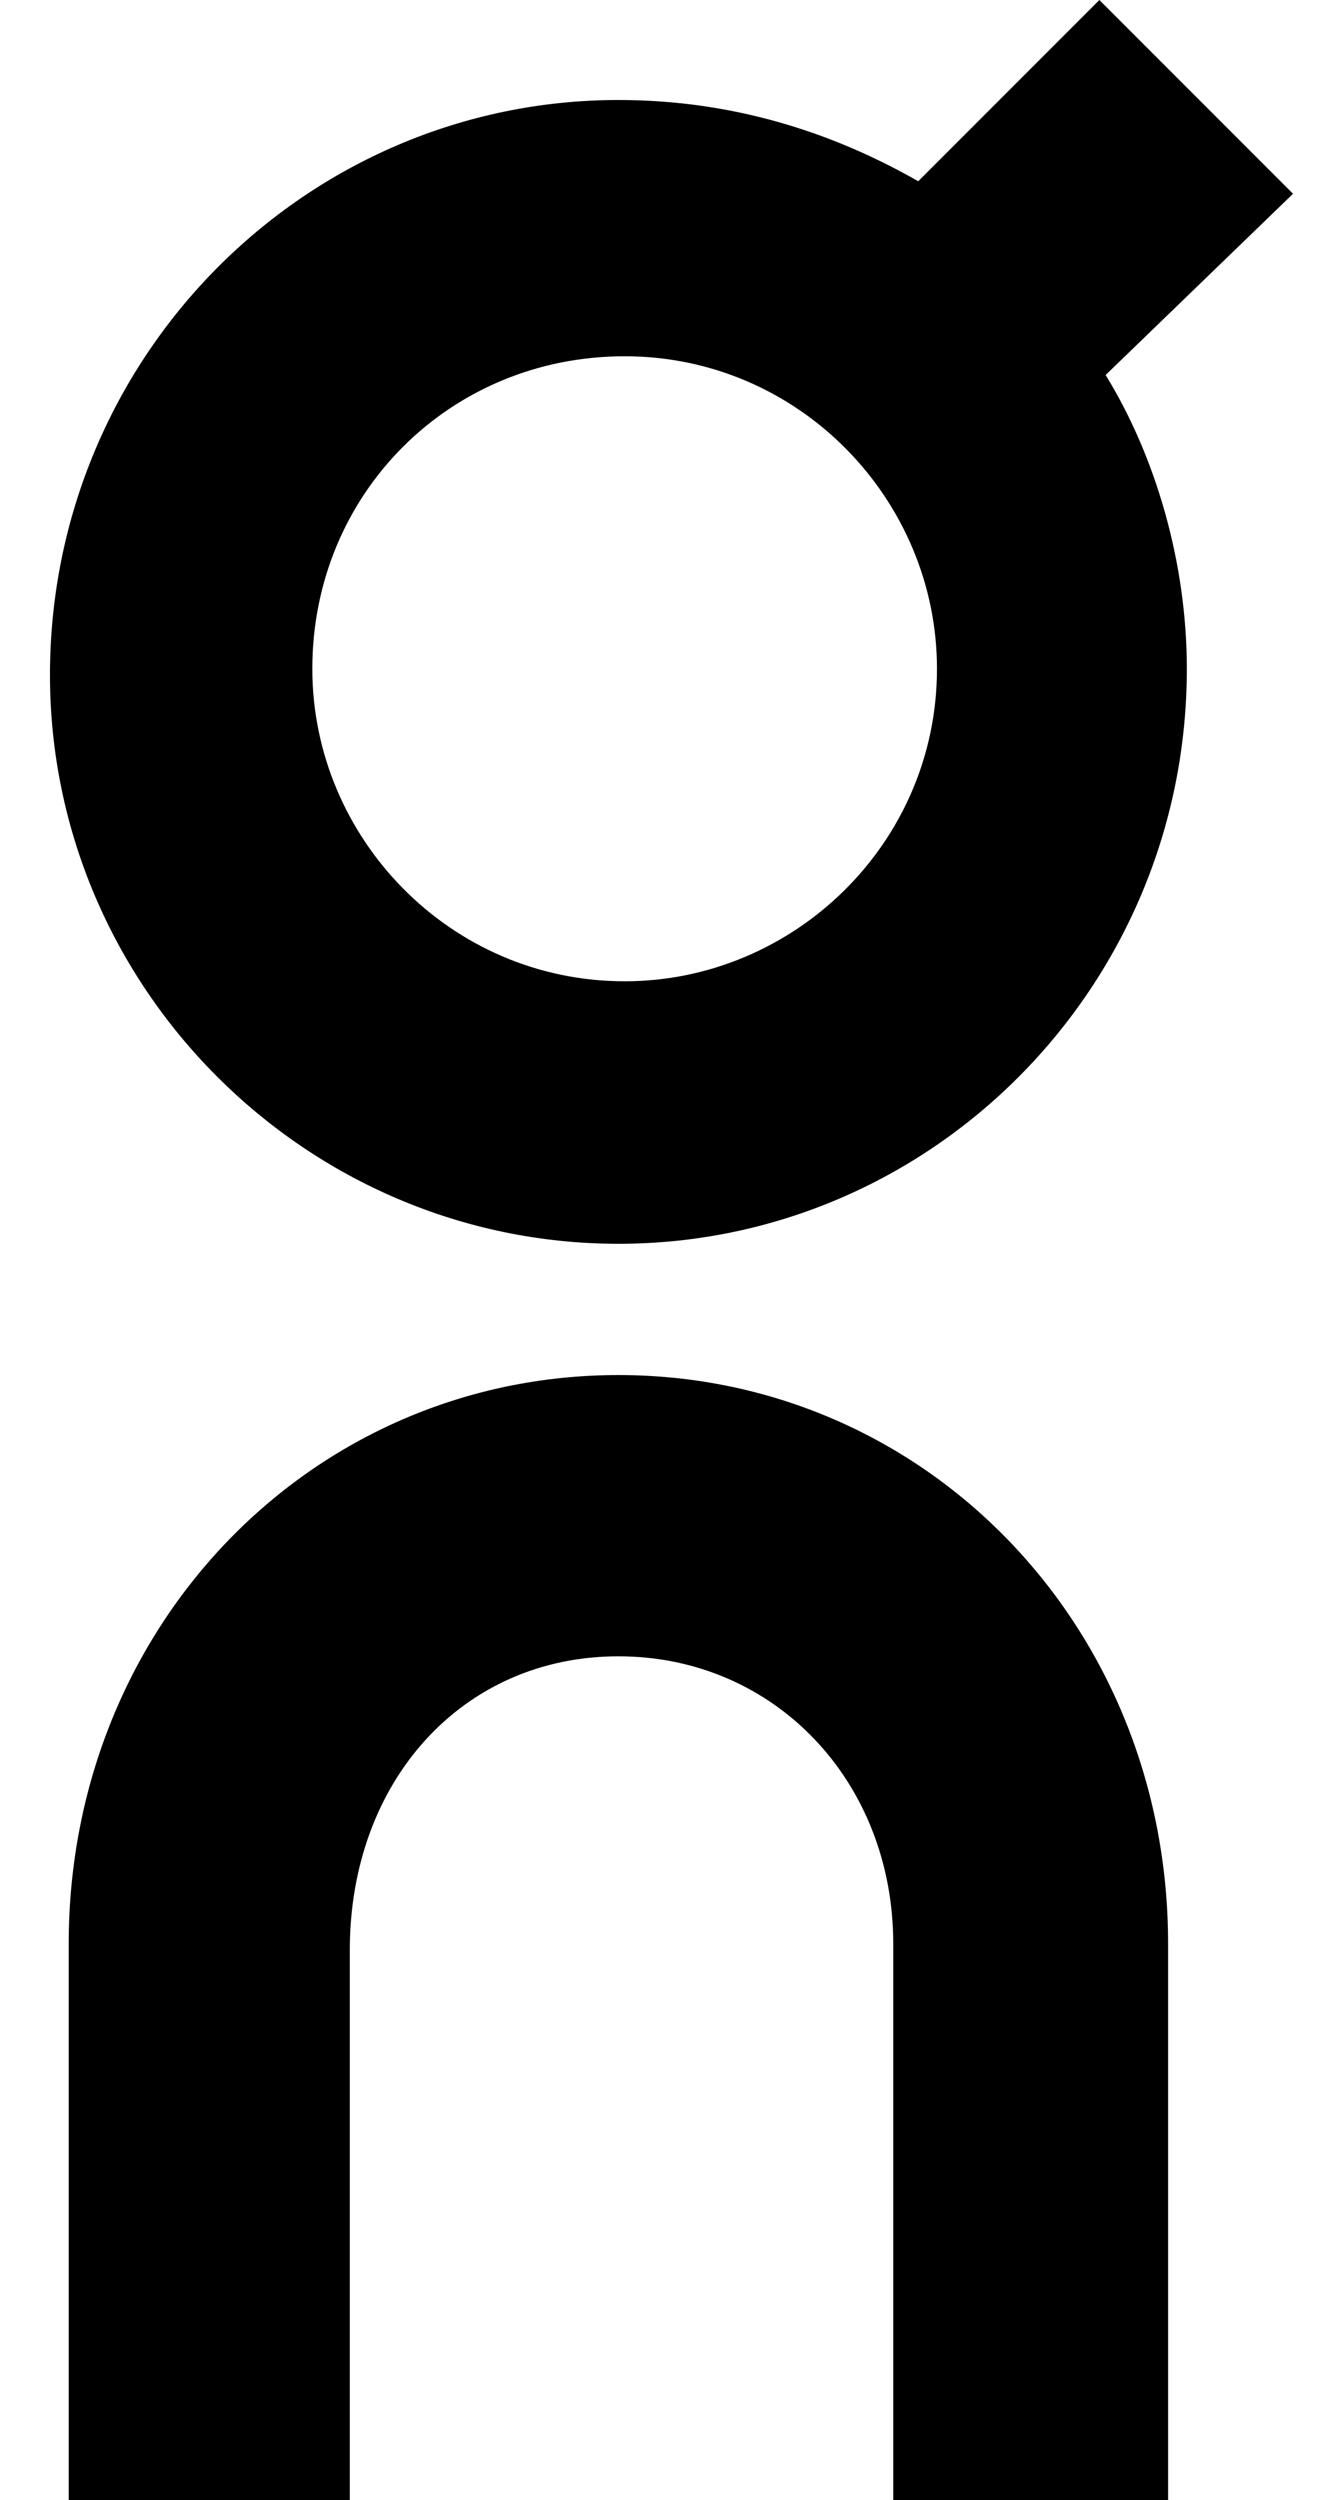 <?xml version="1.0" encoding="utf-8"?>
<!-- Generator: Adobe Illustrator 24.1.2, SVG Export Plug-In . SVG Version: 6.00 Build 0)  -->
<svg version="1.1" id="Capa_1" xmlns="http://www.w3.org/2000/svg" xmlns:xlink="http://www.w3.org/1999/xlink" x="0px" y="0px"
	 viewBox="0 0 21.5 40" style="enable-background:new 0 0 21.5 40;" xml:space="preserve">
<g>
	<path d="M18.8,40h-4.5v-8.9c0-2.6-1.9-4.6-4.4-4.6h0c-2.5,0-4.3,2-4.3,4.7V40H1.1v-8.9c0-5.1,3.9-9.1,8.8-9.1h0
		c4.9,0,8.8,4,8.8,9.1V40z"/>
	<path d="M20.7,3.1L17.6,0l-2.9,2.9c-1.4-0.8-3-1.3-4.8-1.3c-5,0-9.1,4.1-9.1,9.2c0,5,4.1,9.1,9.1,9.1h0c5,0,9.1-4.1,9.1-9.2
		c0-1.7-0.5-3.4-1.3-4.7L20.7,3.1z M10,15.7L10,15.7c-2.8,0-5-2.3-5-5c0-2.8,2.2-5,5-5c2.8,0,5,2.3,5,5C15,13.5,12.7,15.7,10,15.7"
		/>
</g>
</svg>
